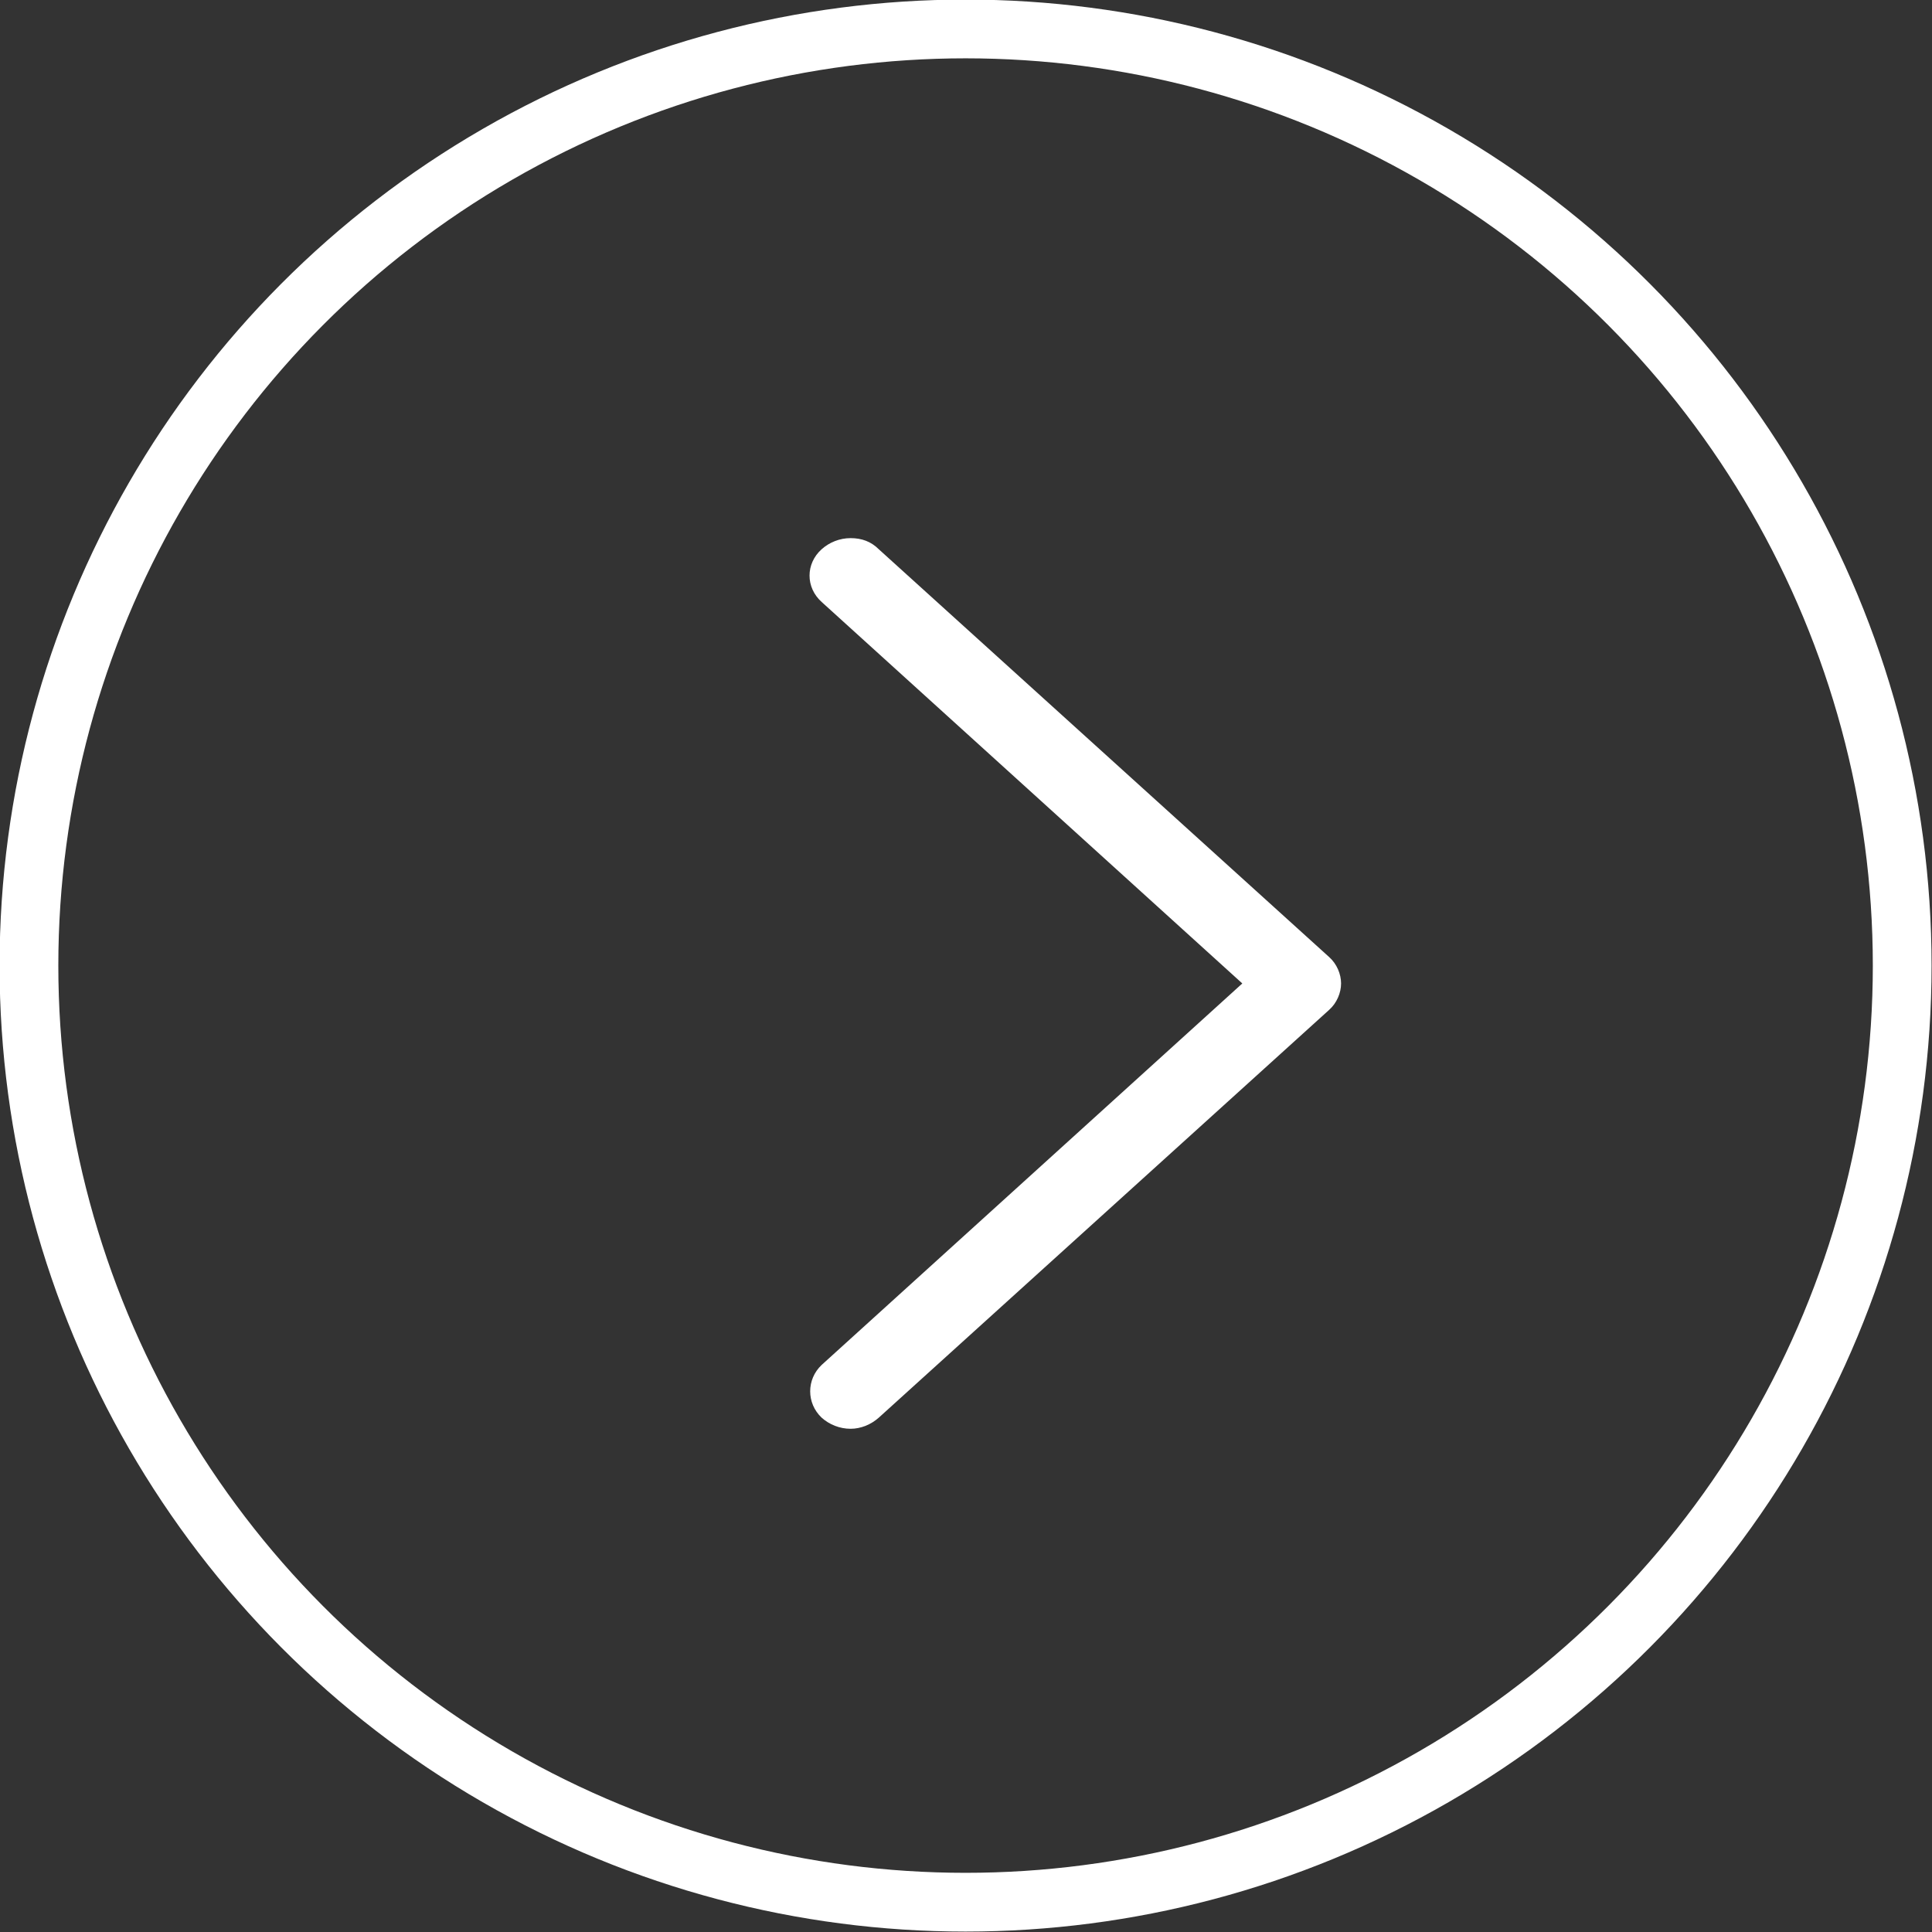 <?xml version="1.0" encoding="UTF-8"?>
<svg id="_レイヤー_2" data-name="レイヤー_2" xmlns="http://www.w3.org/2000/svg" viewBox="0 0 22.69 22.69">
  <rect x="0" y="0" width="22.69" height="22.69" fill="#333333" stroke="none"/>
  <defs>
    <style>
      .cls-1 {
        fill: none;
        stroke: #fff;
        stroke-miterlimit: 10;
        stroke-width: .69px;
      }

      .cls-2 {
        fill: #fff;
      }
    </style>
  </defs>
  <g id="_テキスト" data-name="テキスト">
    <g>
      <path class="cls-2" d="M9.99,16.78c-.13,0-.25-.05-.34-.13-.18-.17-.18-.45,0-.62l4.94-4.48-4.94-4.48c-.19-.17-.19-.45,0-.62.09-.08.21-.13.34-.13s.24.04.33.13l5.29,4.79c.09.08.14.2.14.31s-.05.23-.14.31l-5.29,4.79c-.09.08-.21.13-.33.13Z"/>
      <circle class="cls-1" cx="11.34" cy="11.34" r="11"/>
    </g>
  </g>
</svg>